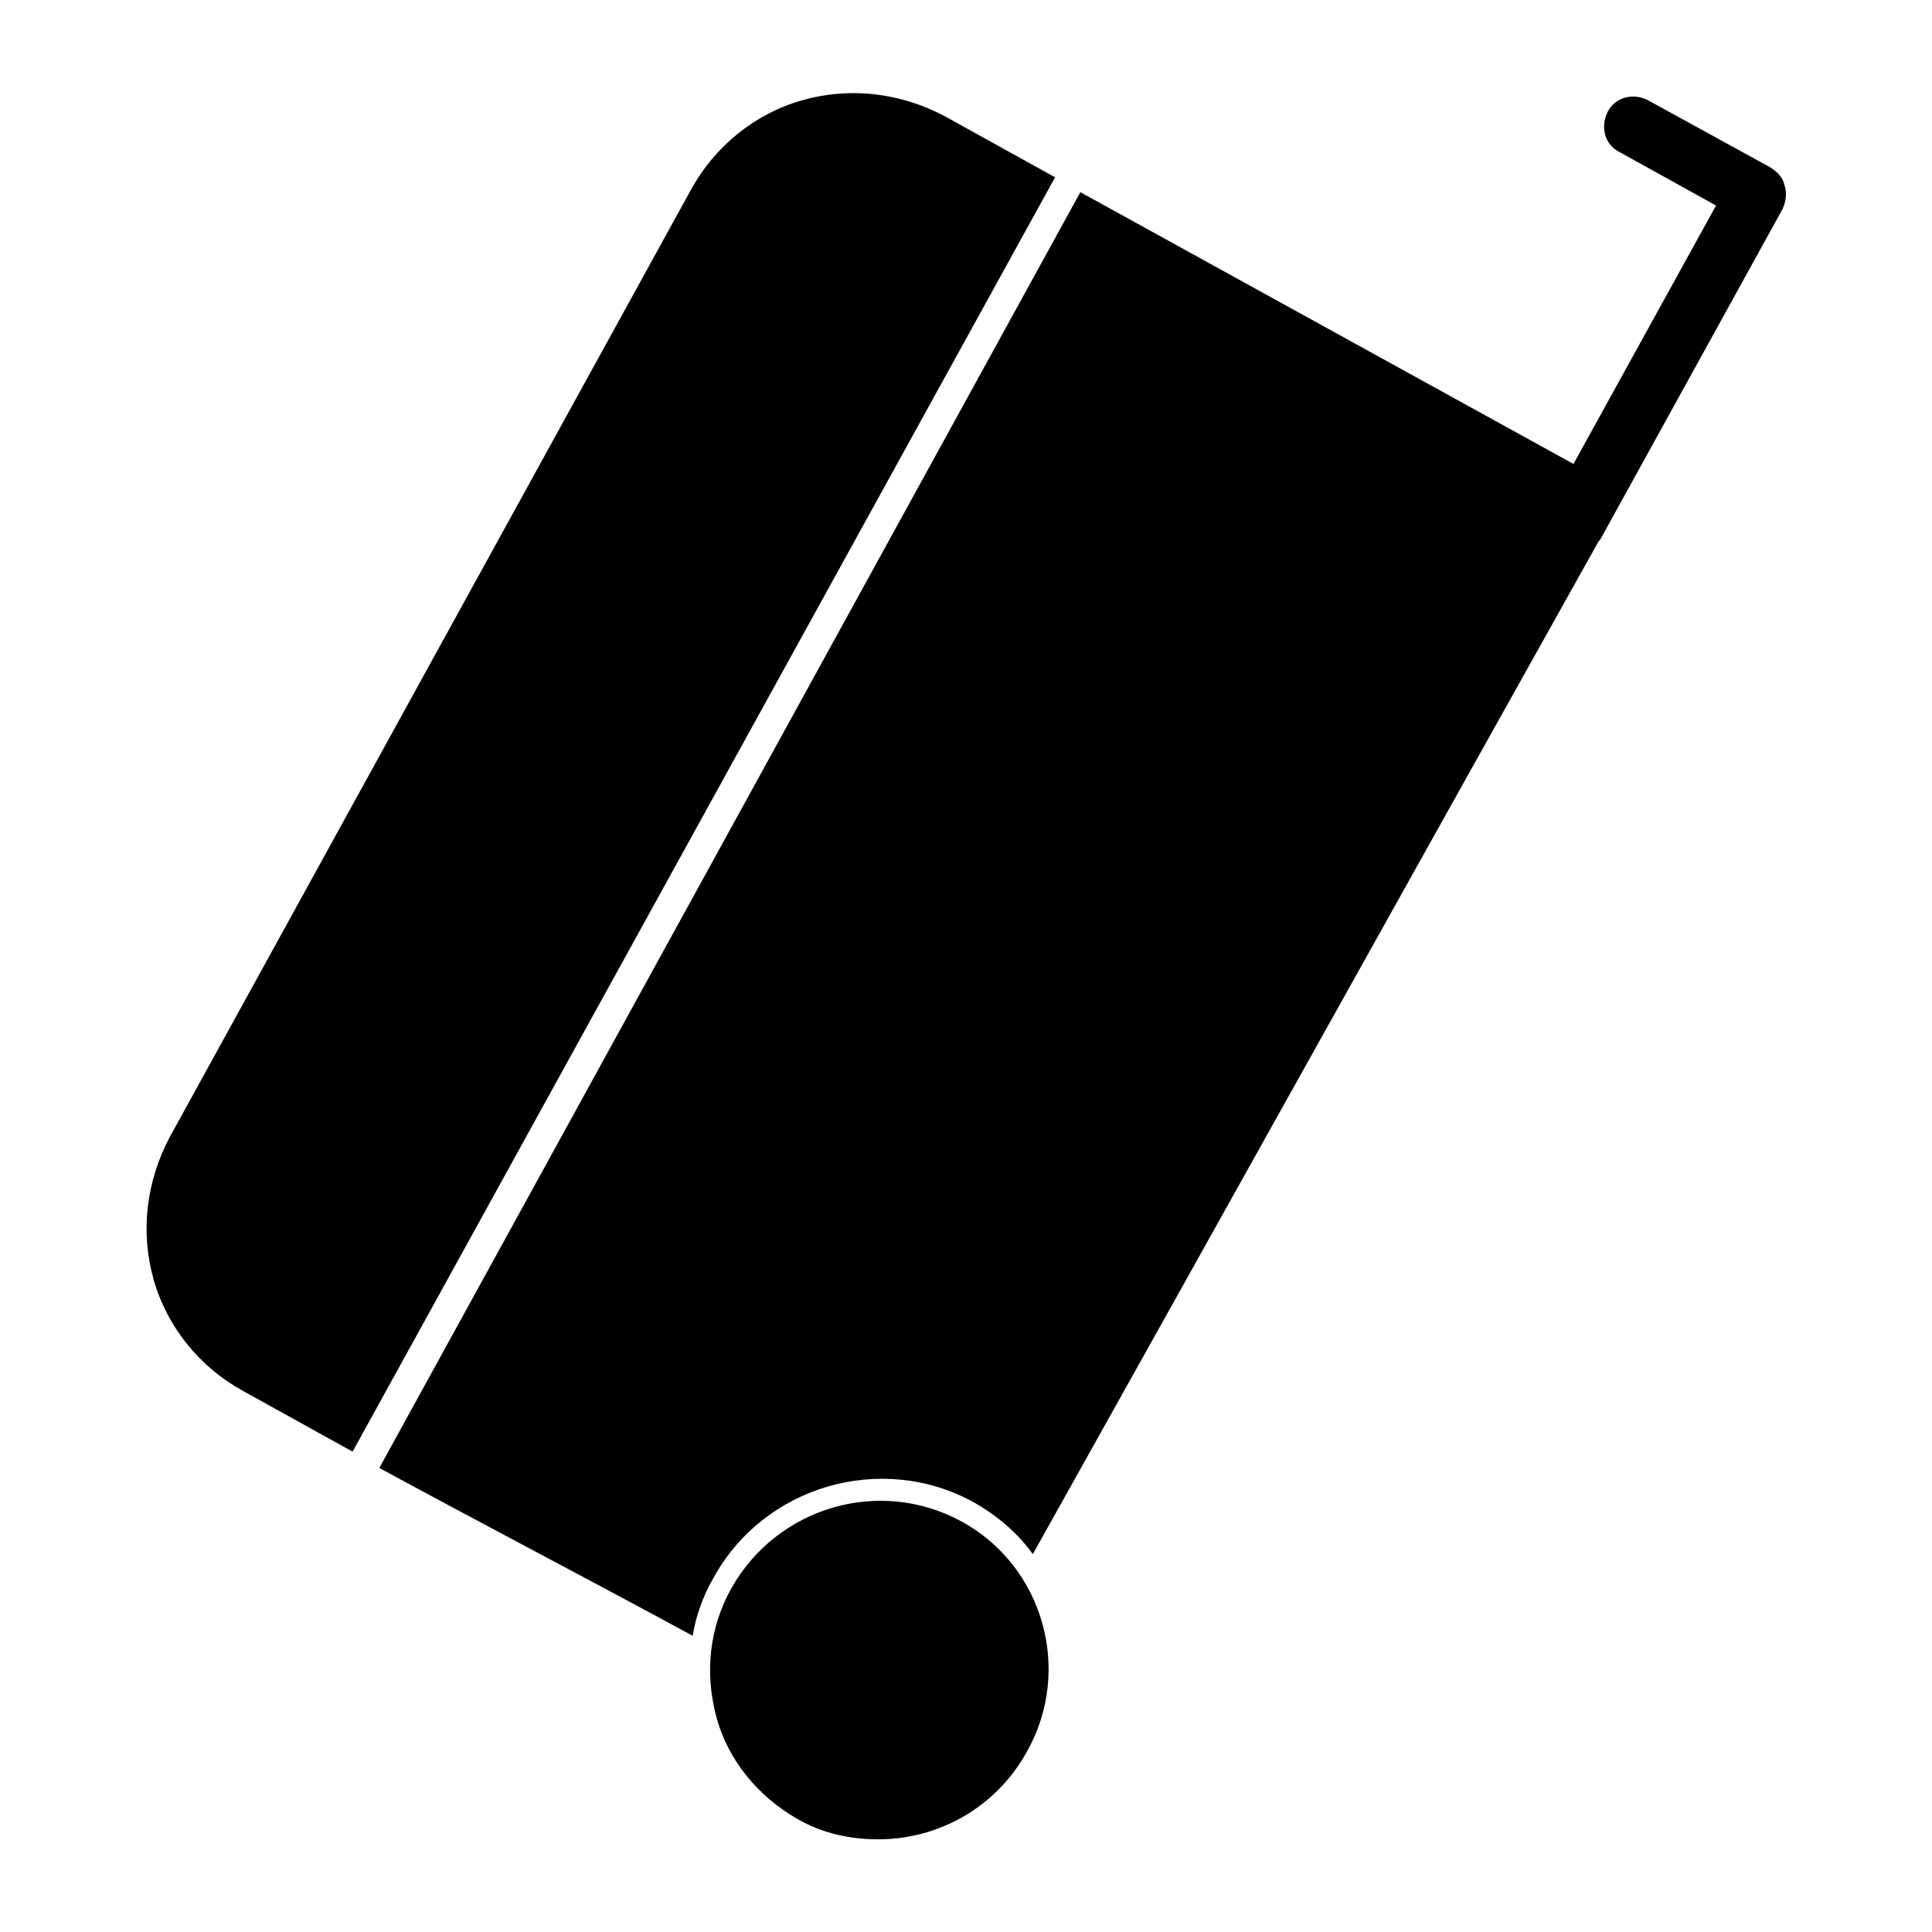 <?xml version="1.0" encoding="UTF-8"?>
<!-- Uploaded to: ICON Repo, www.svgrepo.com, Generator: ICON Repo Mixer Tools -->
<svg fill="#000000" width="800px" height="800px" version="1.1" viewBox="144 144 512 512" xmlns="http://www.w3.org/2000/svg">
 <g>
  <path d="m394.49 174.86c-11.809-6.297-25.191-7.871-37.785-4.328s-23.223 12.203-29.52 23.617l-138.16 251.11c-6.297 11.809-7.871 25.191-4.328 37.785s12.203 23.223 23.617 29.52l29.125 16.137 186.17-337.71z"/>
  <path d="m398.82 547.21c-21.648-11.809-48.805-3.938-61.008 17.711-5.902 10.629-7.086 22.434-3.938 34.242 3.148 11.414 11.02 20.859 21.254 26.766 6.691 3.938 14.168 5.512 21.648 5.512 15.742 0 31.094-8.266 39.359-23.223 12.203-21.648 4.332-49.203-17.316-61.008z"/>
  <path d="m616.87 192.96c-0.395-1.969-1.969-3.543-3.938-4.723l-32.273-17.711c-3.938-1.969-8.66-0.789-10.629 3.148-1.965 3.934-0.785 8.656 3.152 10.625l25.586 14.168-37.785 68.488-130.68-72.027-185.78 338.1c27.551 14.957 55.496 29.52 83.051 44.477 0.789-5.117 2.754-10.629 5.512-15.352 13.383-24.402 44.477-33.457 68.879-20.074 6.297 3.543 11.809 8.266 15.742 13.777 49.988-89.348 99.977-179.09 149.96-268.44l0.395-0.395 48.414-87.77c0.785-1.969 1.18-3.938 0.391-6.297z"/>
 </g>
</svg>